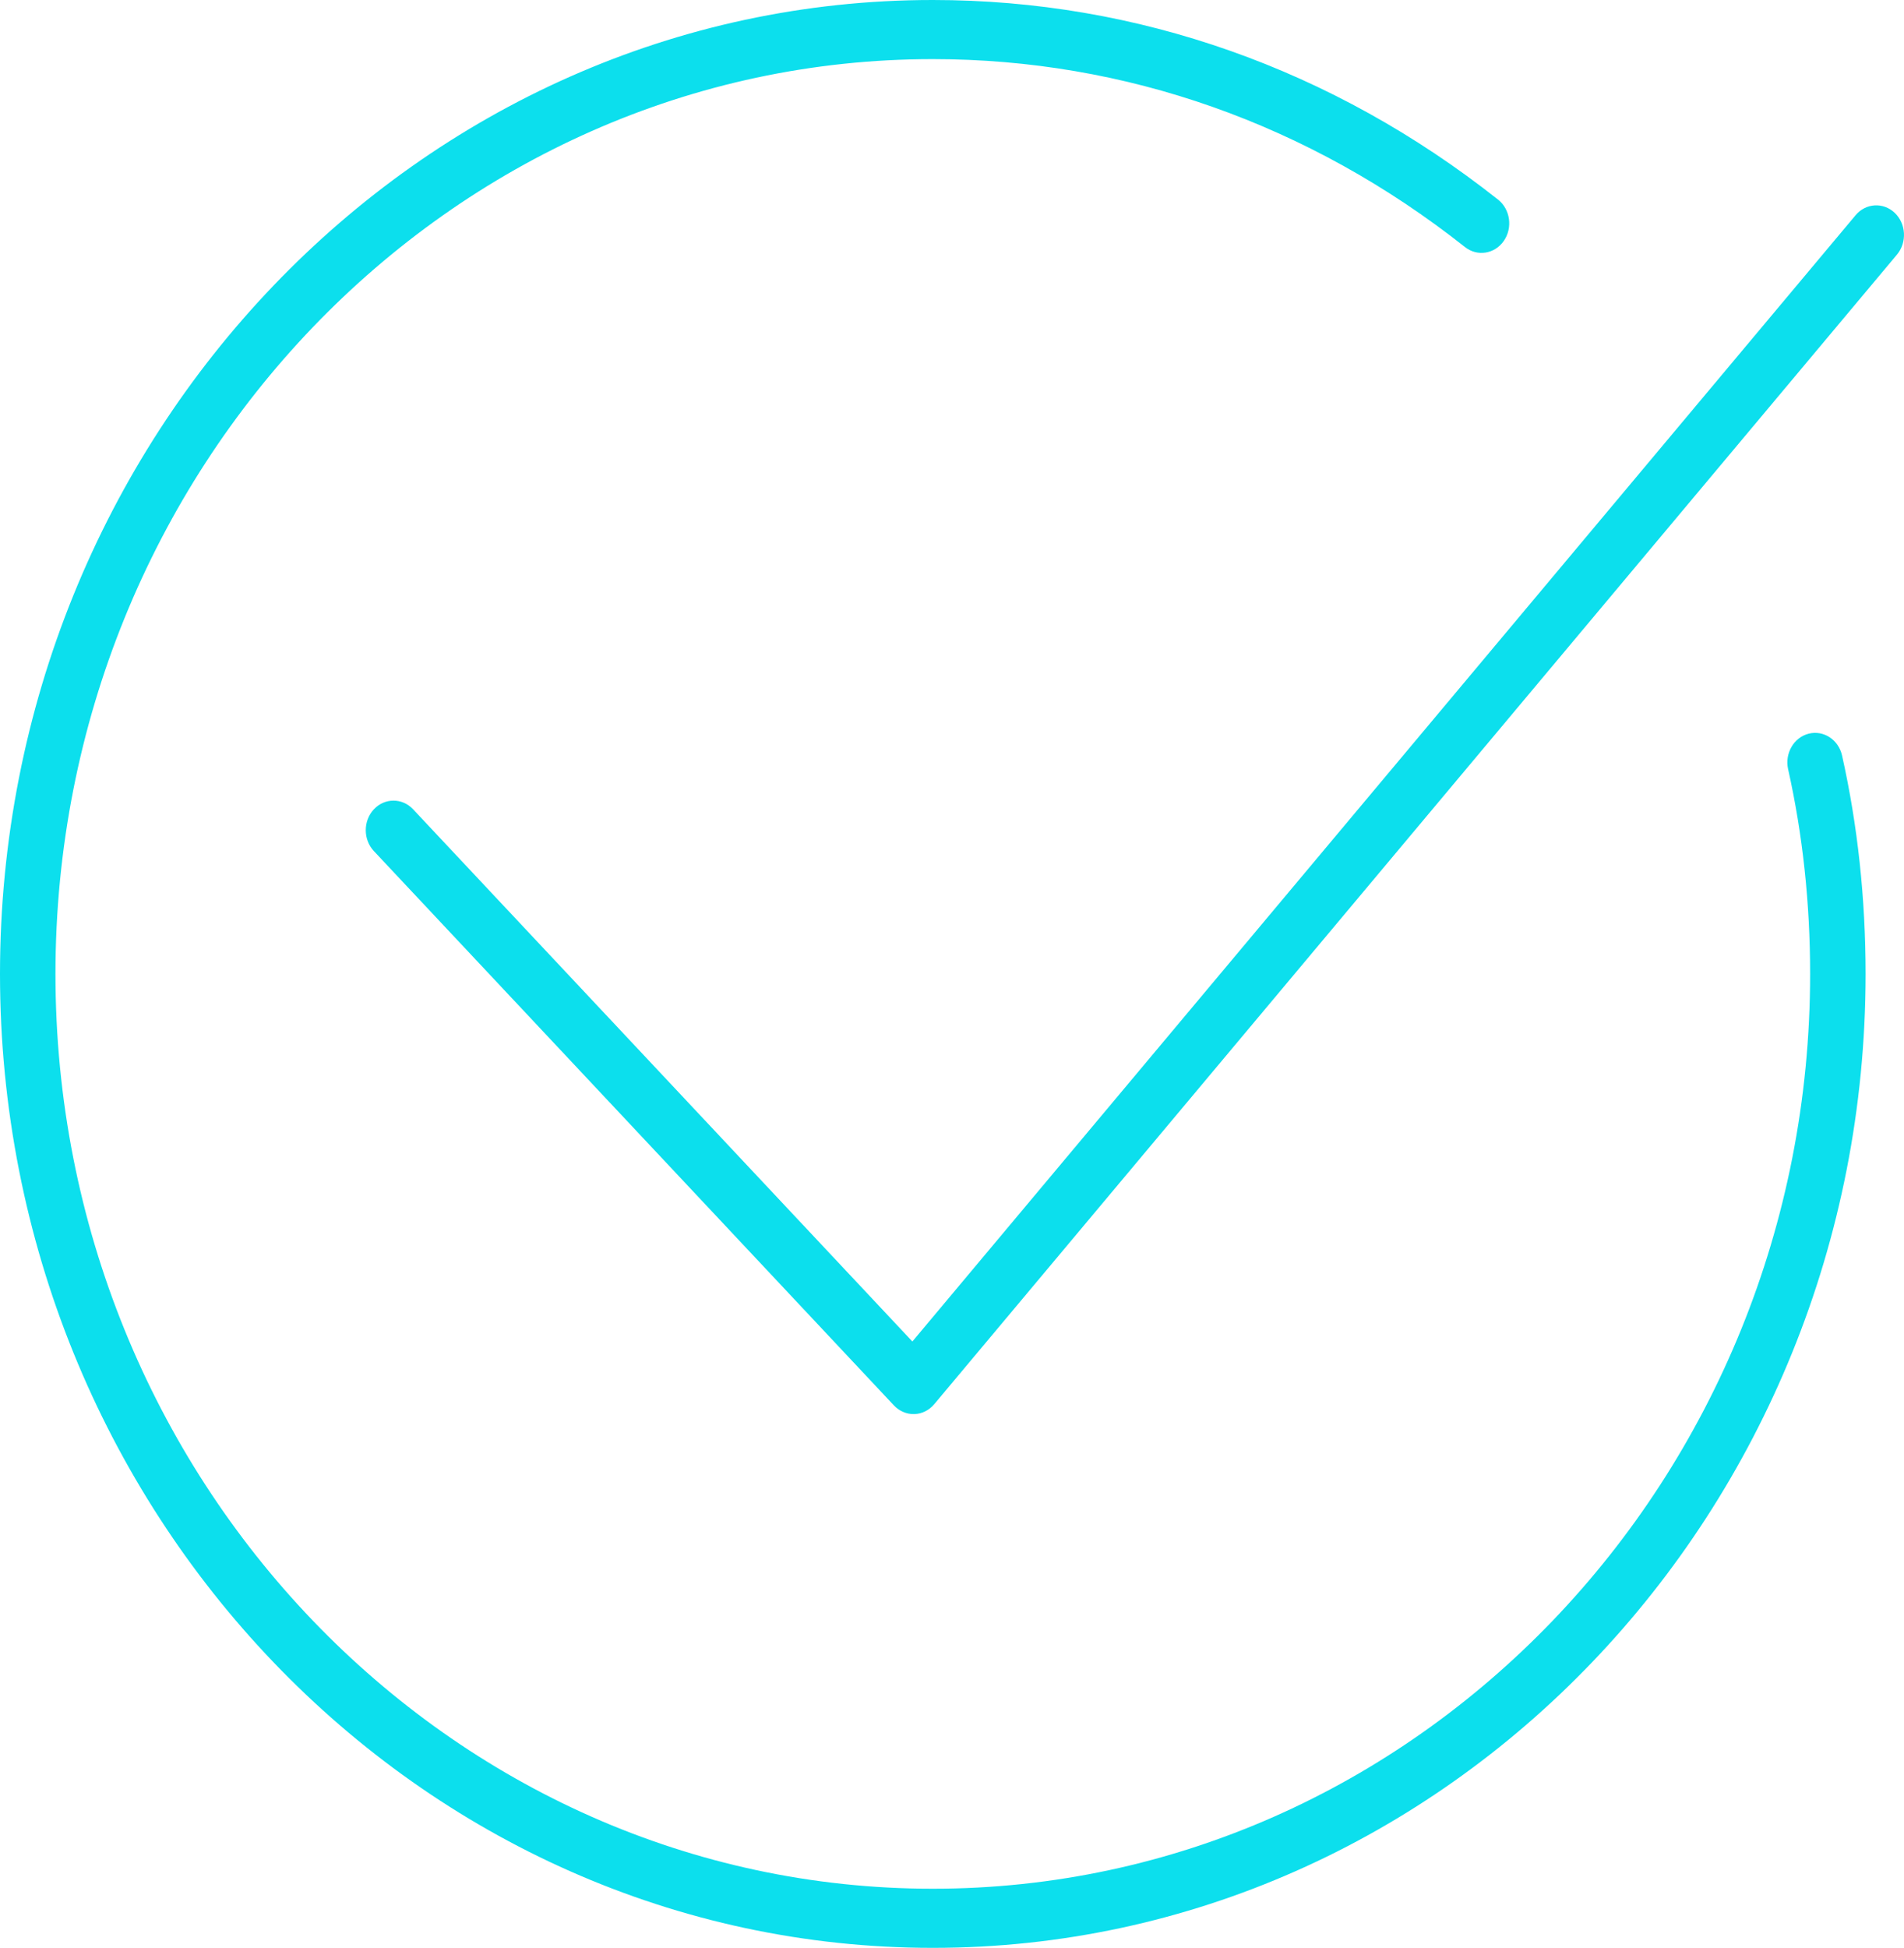 <?xml version="1.0" encoding="UTF-8"?> <svg xmlns="http://www.w3.org/2000/svg" width="132" height="135" viewBox="0 0 132 135" fill="none"> <path d="M127.707 52.367C127.461 51.267 126.426 50.587 125.39 50.849C124.358 51.112 123.72 52.216 123.967 53.317C124.978 57.835 125.492 62.607 125.492 67.501C125.492 102.461 98.207 130.902 64.668 130.902C31.13 130.902 3.845 102.461 3.845 67.501C3.845 32.539 31.13 4.097 64.668 4.097C78.026 4.097 90.785 8.601 101.565 17.124C102.415 17.797 103.622 17.608 104.254 16.699C104.886 15.79 104.708 14.507 103.855 13.833C92.408 4.782 78.857 0 64.668 0C29.01 0 0 30.28 0 67.501C0 104.72 29.01 135 64.668 135C100.327 135 129.337 104.72 129.337 67.501C129.337 62.289 128.788 57.198 127.707 52.367Z" fill="#0CDFED"></path> <path d="M63.334 98.005C62.824 98.005 62.336 97.79 61.974 97.406L25.921 58.987C25.17 58.187 25.17 56.89 25.921 56.089C26.671 55.289 27.888 55.289 28.639 56.089L63.253 92.975L128.644 14.916C129.351 14.072 130.566 13.999 131.358 14.753C132.15 15.507 132.218 16.802 131.512 17.646L64.767 97.322C64.415 97.742 63.916 97.99 63.388 98.005C63.37 98.005 63.352 98.005 63.334 98.005Z" fill="#0CDFED"></path> </svg> 
